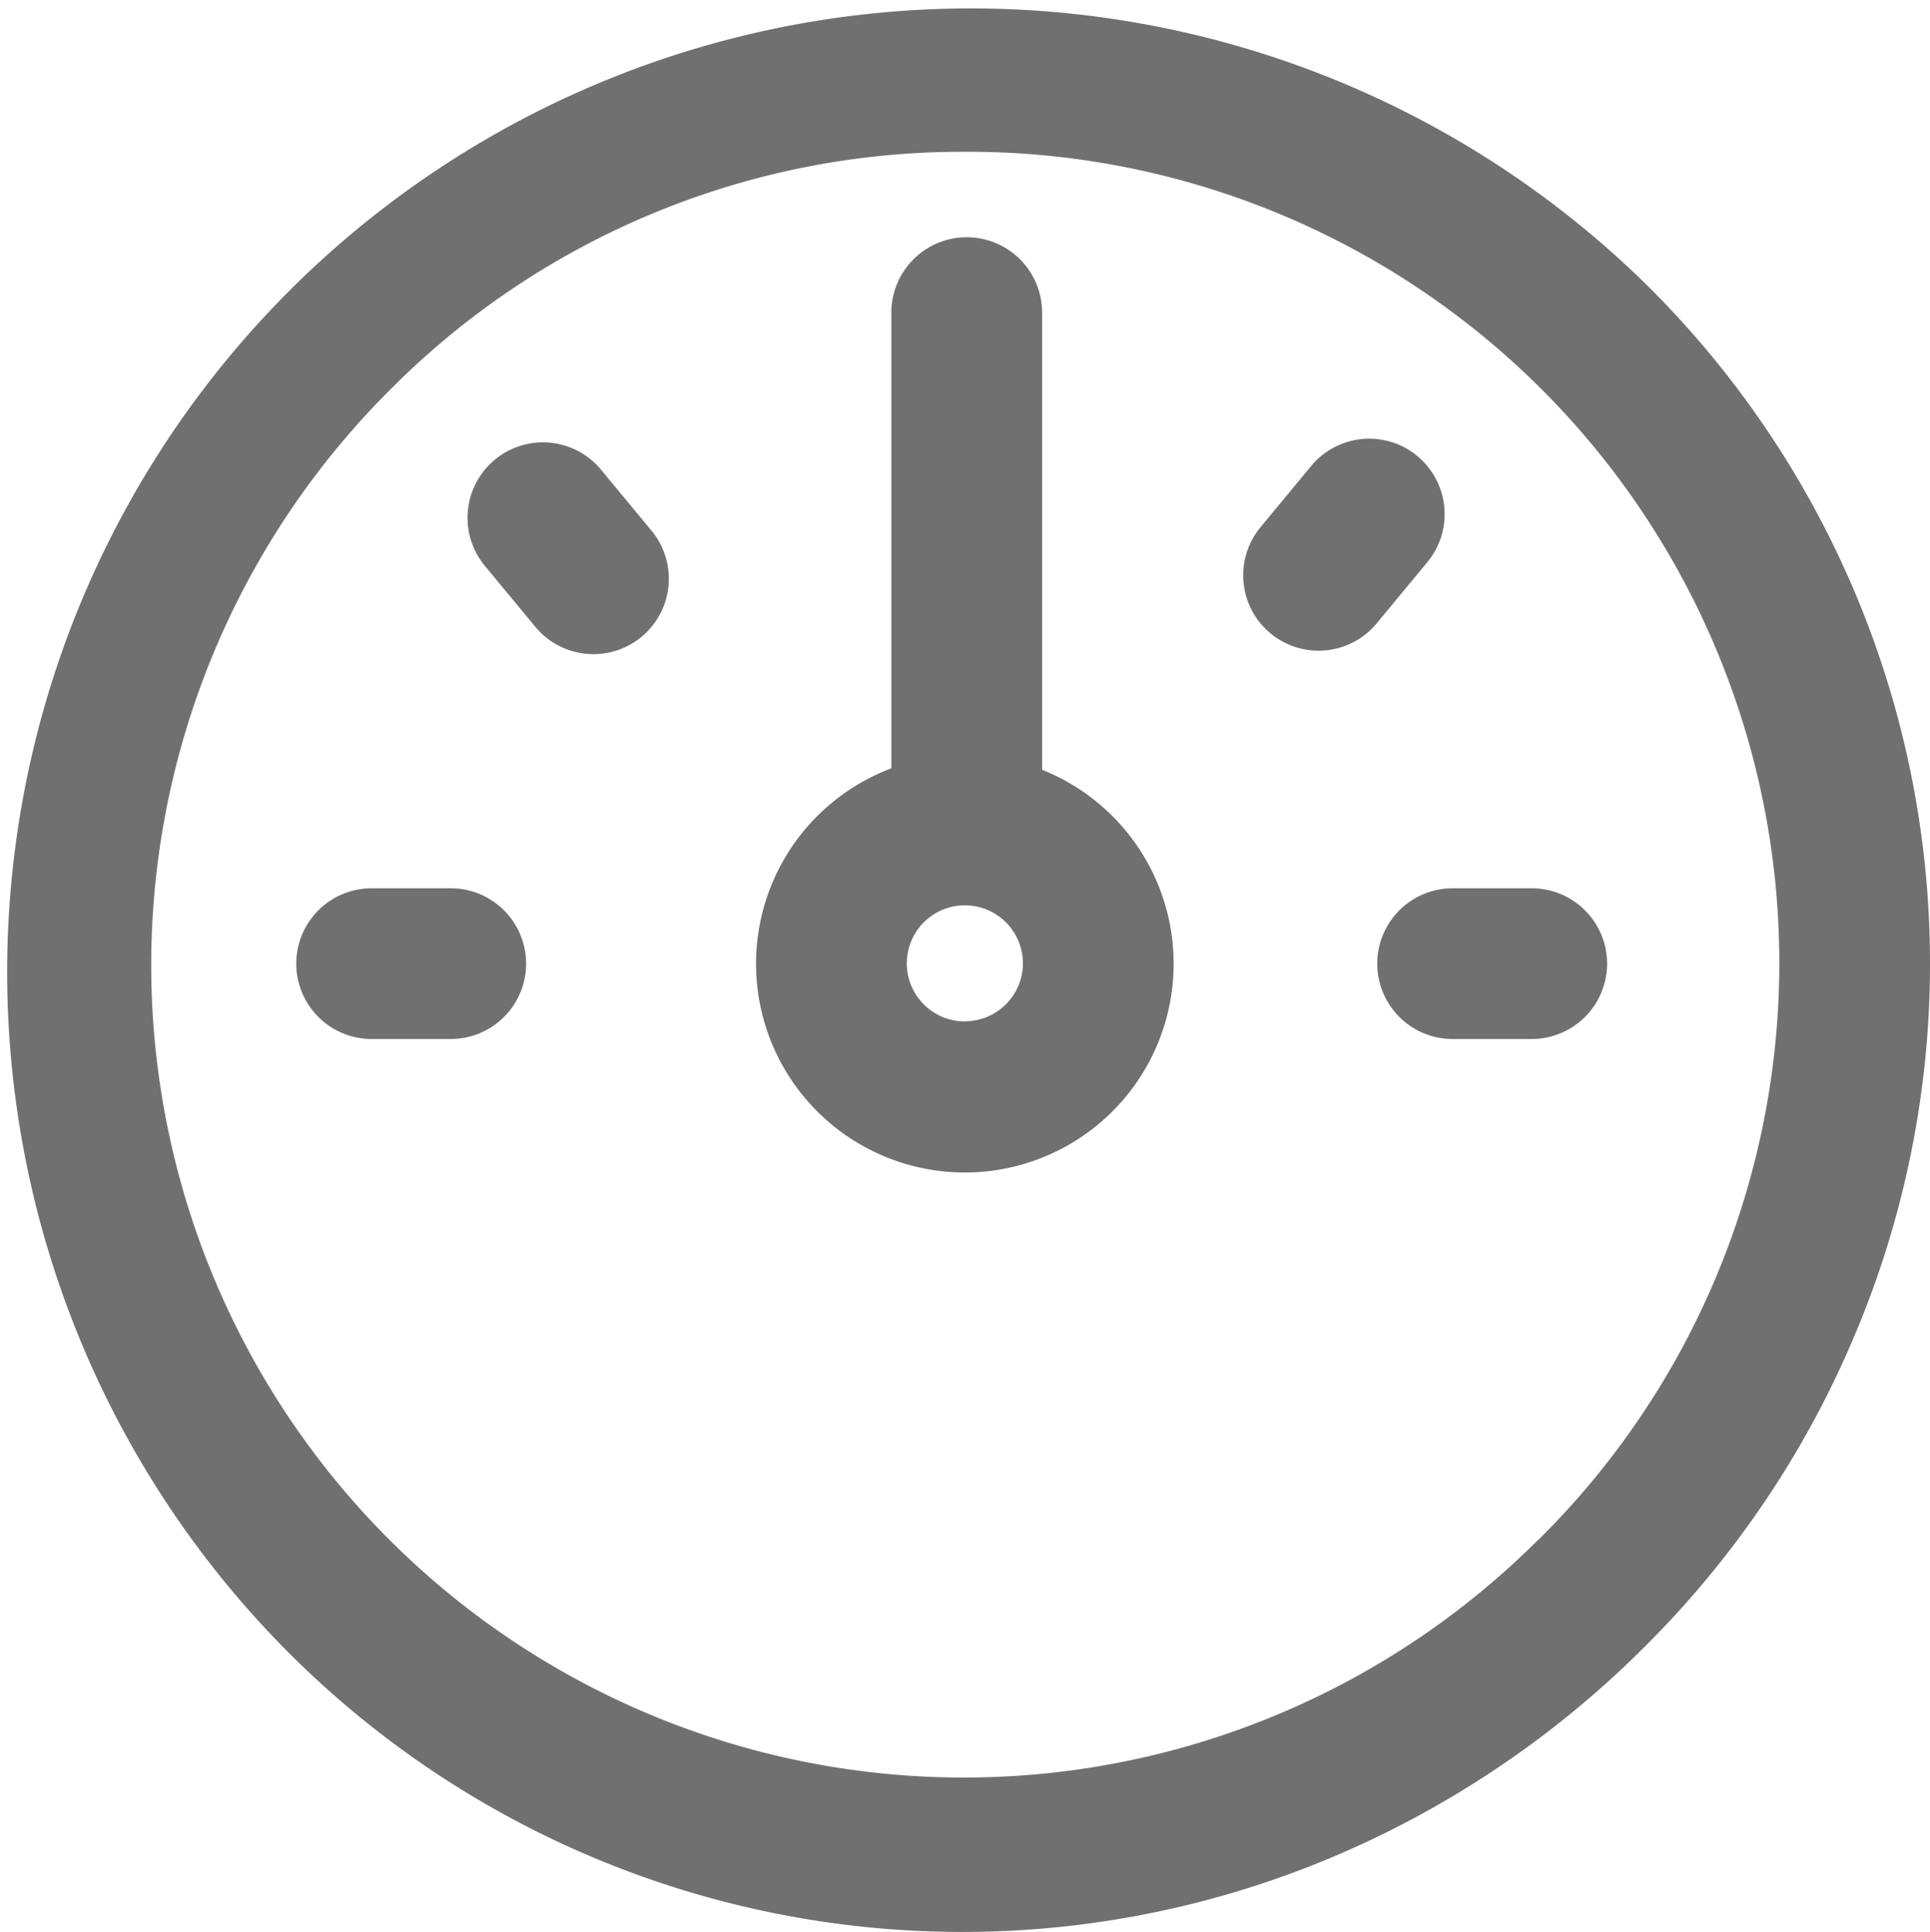 <svg xmlns="http://www.w3.org/2000/svg" width="14.494" height="14.511" viewBox="0 0 14.494 14.511">
  <g id="Grupo_52" data-name="Grupo 52" transform="translate(-0.3)">
    <path id="Trazado_49" data-name="Trazado 49" d="M241.536,240.4a.436.436,0,1,0,.436.436A.436.436,0,0,0,241.536,240.4Z" transform="translate(-233.988 -233.6)" fill="none"/>
    <path id="Trazado_50" data-name="Trazado 50" d="M46.4,40.3a6.123,6.123,0,0,0-6.1,6.1,6.116,6.116,0,1,0,6.1-6.1Zm-3.847,6.667H41.96a.566.566,0,0,1,0-1.131h.594a.566.566,0,0,1,0,1.131Zm1.434-3.018a.568.568,0,0,1-.8-.074l-.379-.458a.566.566,0,1,1,.871-.724l.379.458a.566.566,0,0,1-.074.8Zm2.427,4.014a1.566,1.566,0,0,1-.552-3.032V41.508a.566.566,0,1,1,1.131,0v3.434a1.566,1.566,0,0,1-.58,3.021Zm2.659-3.912a.566.566,0,0,1-.436-.928l.379-.458a.566.566,0,0,1,.871.724l-.379.458a.565.565,0,0,1-.436.2ZM51.239,46.4a.567.567,0,0,1-.566.566h-.594a.566.566,0,1,1,0-1.131h.594A.567.567,0,0,1,51.239,46.4Z" transform="translate(-38.869 -39.16)" fill="none"/>
    <path id="Trazado_51" data-name="Trazado 51" d="M12.653,2.127A7.238,7.238,0,0,0,2.422,12.367a7.15,7.15,0,0,0,7.926,1.564,7.353,7.353,0,0,0,2.308-1.567,7.257,7.257,0,0,0,1.561-2.308,7.17,7.17,0,0,0-1.564-7.929Zm-.8,9.437a6.1,6.1,0,1,1-8.63-8.63A6.053,6.053,0,0,1,7.533,1.14a6.093,6.093,0,0,1,4.322,10.424Z" transform="translate(0)" fill="#707070"/>
    <path id="Trazado_52" data-name="Trazado 52" d="M84.6,67V63.566a.566.566,0,0,0-1.132,0v3.423A1.568,1.568,0,1,0,84.6,67Zm-.58,1.89a.436.436,0,1,1,.436-.436A.436.436,0,0,1,84.021,68.889Zm-3.861-1h-.594a.566.566,0,0,0,0,1.132h.594a.566.566,0,1,0,0-1.132Zm7.524,0a.566.566,0,1,0,0,1.132h.594a.566.566,0,0,0,0-1.132Zm-.263-3.245a.566.566,0,0,0-.8.074l-.379.458a.566.566,0,0,0,.871.724l.379-.458a.566.566,0,0,0-.074-.8Zm-6.133.1a.566.566,0,1,0-.871.724l.379.458a.566.566,0,0,0,.871-.724Z" transform="translate(-76.474 -61.218)" fill="#707070"/>
  </g>
</svg>
